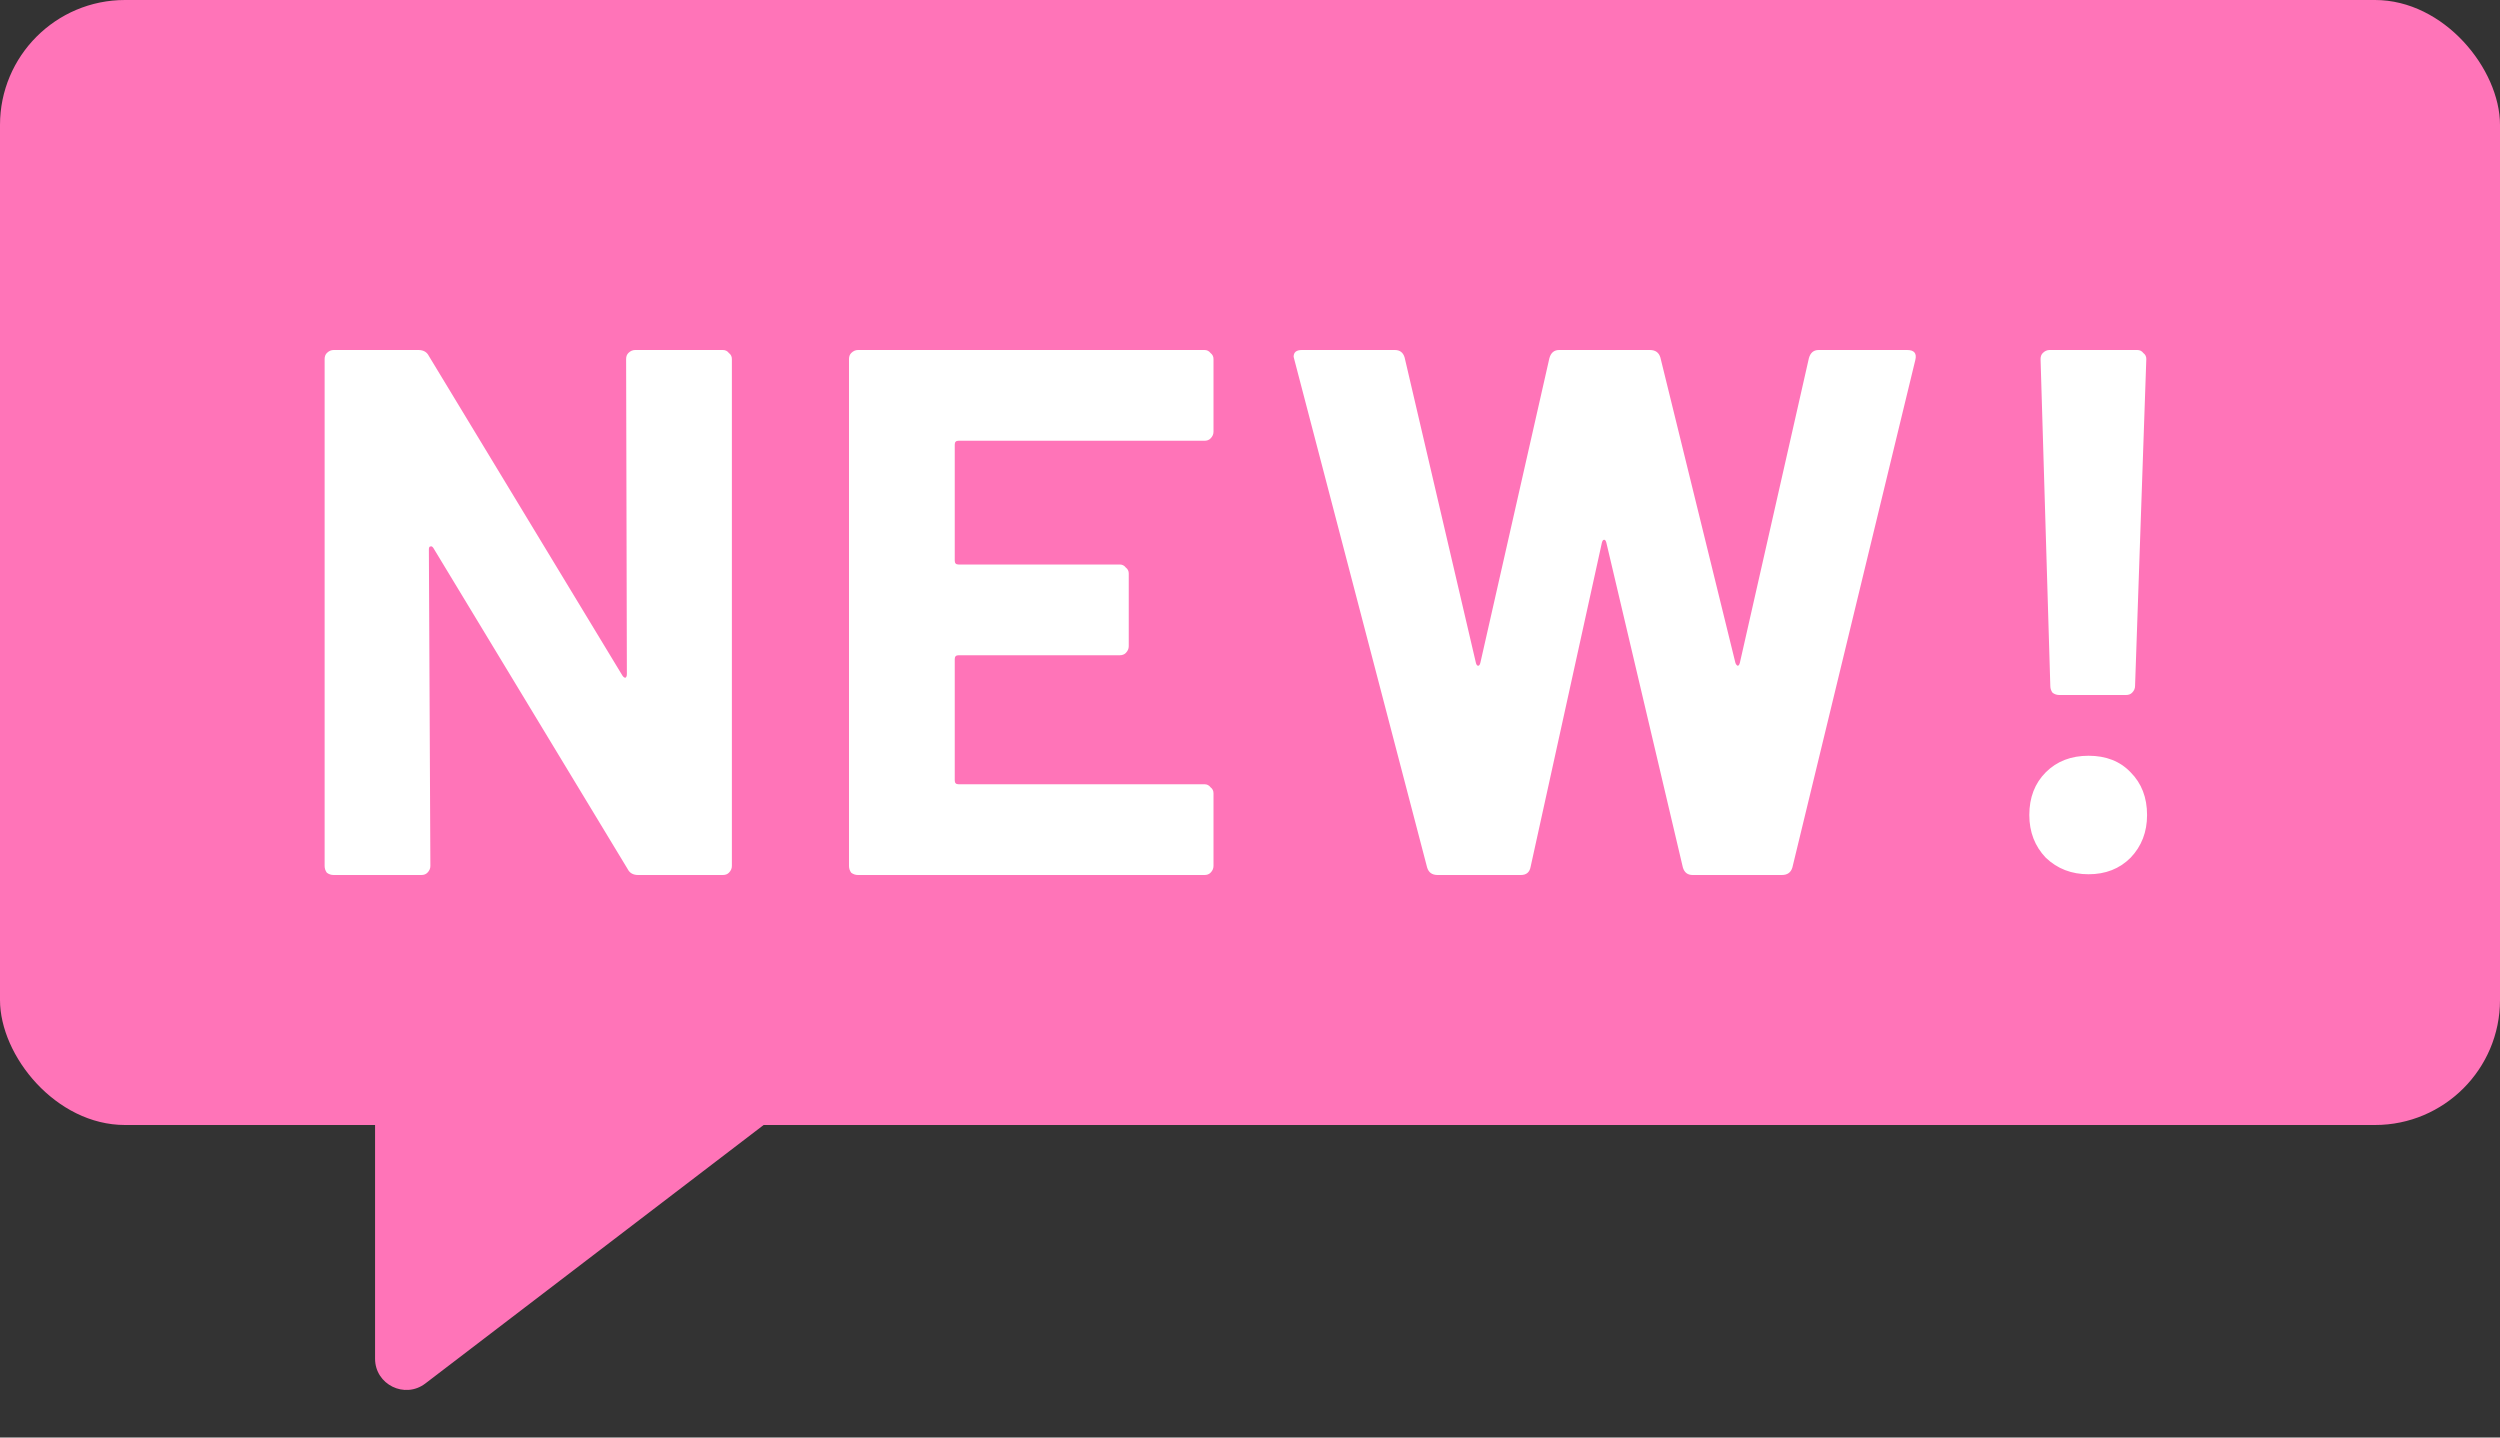 <svg width="40" height="23" viewBox="0 0 40 23" fill="none" xmlns="http://www.w3.org/2000/svg">
<rect x="0" y="0" width="40" height="23" fill="#333333" stroke="none"/>
<rect width="40" height="18" rx="2" fill="#FF74B8"/>
<path d="M10.018 5.744C10.018 5.704 10.03 5.672 10.054 5.648C10.086 5.616 10.122 5.6 10.162 5.6H11.566C11.606 5.6 11.638 5.616 11.662 5.648C11.694 5.672 11.71 5.704 11.71 5.744V13.856C11.71 13.896 11.694 13.932 11.662 13.964C11.638 13.988 11.606 14 11.566 14H10.21C10.13 14 10.074 13.968 10.042 13.904L6.934 8.768C6.918 8.744 6.902 8.736 6.886 8.744C6.87 8.744 6.862 8.76 6.862 8.792L6.886 13.856C6.886 13.896 6.87 13.932 6.838 13.964C6.814 13.988 6.782 14 6.742 14H5.338C5.298 14 5.262 13.988 5.23 13.964C5.206 13.932 5.194 13.896 5.194 13.856V5.744C5.194 5.704 5.206 5.672 5.23 5.648C5.262 5.616 5.298 5.6 5.338 5.6H6.694C6.774 5.6 6.83 5.632 6.862 5.696L9.958 10.808C9.974 10.832 9.99 10.844 10.006 10.844C10.022 10.836 10.03 10.816 10.03 10.784L10.018 5.744ZM19.416 6.908C19.416 6.948 19.4 6.984 19.368 7.016C19.344 7.04 19.312 7.052 19.272 7.052H15.336C15.296 7.052 15.276 7.072 15.276 7.112V8.972C15.276 9.012 15.296 9.032 15.336 9.032H17.916C17.956 9.032 17.988 9.048 18.012 9.08C18.044 9.104 18.06 9.136 18.06 9.176V10.34C18.06 10.38 18.044 10.416 18.012 10.448C17.988 10.472 17.956 10.484 17.916 10.484H15.336C15.296 10.484 15.276 10.504 15.276 10.544V12.488C15.276 12.528 15.296 12.548 15.336 12.548H19.272C19.312 12.548 19.344 12.564 19.368 12.596C19.4 12.62 19.416 12.652 19.416 12.692V13.856C19.416 13.896 19.4 13.932 19.368 13.964C19.344 13.988 19.312 14 19.272 14H13.728C13.688 14 13.652 13.988 13.62 13.964C13.596 13.932 13.584 13.896 13.584 13.856V5.744C13.584 5.704 13.596 5.672 13.62 5.648C13.652 5.616 13.688 5.6 13.728 5.6H19.272C19.312 5.6 19.344 5.616 19.368 5.648C19.4 5.672 19.416 5.704 19.416 5.744V6.908ZM23.002 14C22.914 14 22.858 13.96 22.834 13.88L20.71 5.756L20.698 5.708C20.698 5.636 20.742 5.6 20.83 5.6H22.318C22.398 5.6 22.45 5.64 22.474 5.72L23.614 10.604C23.622 10.636 23.634 10.652 23.65 10.652C23.666 10.652 23.678 10.636 23.686 10.604L24.79 5.732C24.814 5.644 24.866 5.6 24.946 5.6H26.398C26.486 5.6 26.542 5.64 26.566 5.72L27.766 10.604C27.774 10.628 27.786 10.644 27.802 10.652C27.818 10.652 27.83 10.636 27.838 10.604L28.942 5.732C28.966 5.644 29.018 5.6 29.098 5.6H30.514C30.626 5.6 30.67 5.652 30.646 5.756L28.678 13.88C28.654 13.96 28.598 14 28.51 14H27.082C27.002 14 26.95 13.96 26.926 13.88L25.702 8.684C25.694 8.652 25.682 8.636 25.666 8.636C25.65 8.636 25.638 8.652 25.63 8.684L24.49 13.868C24.474 13.956 24.422 14 24.334 14H23.002ZM32.949 11.12C32.909 11.12 32.873 11.108 32.841 11.084C32.817 11.052 32.805 11.016 32.805 10.976L32.649 5.744C32.649 5.704 32.661 5.672 32.685 5.648C32.717 5.616 32.753 5.6 32.793 5.6H34.197C34.237 5.6 34.269 5.616 34.293 5.648C34.325 5.672 34.341 5.704 34.341 5.744L34.161 10.976C34.161 11.016 34.145 11.052 34.113 11.084C34.089 11.108 34.057 11.12 34.017 11.12H32.949ZM33.417 13.988C33.145 13.988 32.917 13.9 32.733 13.724C32.557 13.54 32.469 13.312 32.469 13.04C32.469 12.76 32.557 12.532 32.733 12.356C32.909 12.18 33.137 12.092 33.417 12.092C33.697 12.092 33.921 12.18 34.089 12.356C34.265 12.532 34.353 12.76 34.353 13.04C34.353 13.312 34.265 13.54 34.089 13.724C33.913 13.9 33.689 13.988 33.417 13.988Z" fill="white"/>
<path d="M6.805 22.136C6.476 22.387 6.001 22.153 6.001 21.739L6.001 17.5C6.001 17.224 6.225 17 6.501 17L12.049 17C12.527 17 12.733 17.607 12.353 17.897L6.805 22.136Z" fill="#FF74B8"/>
</svg>
